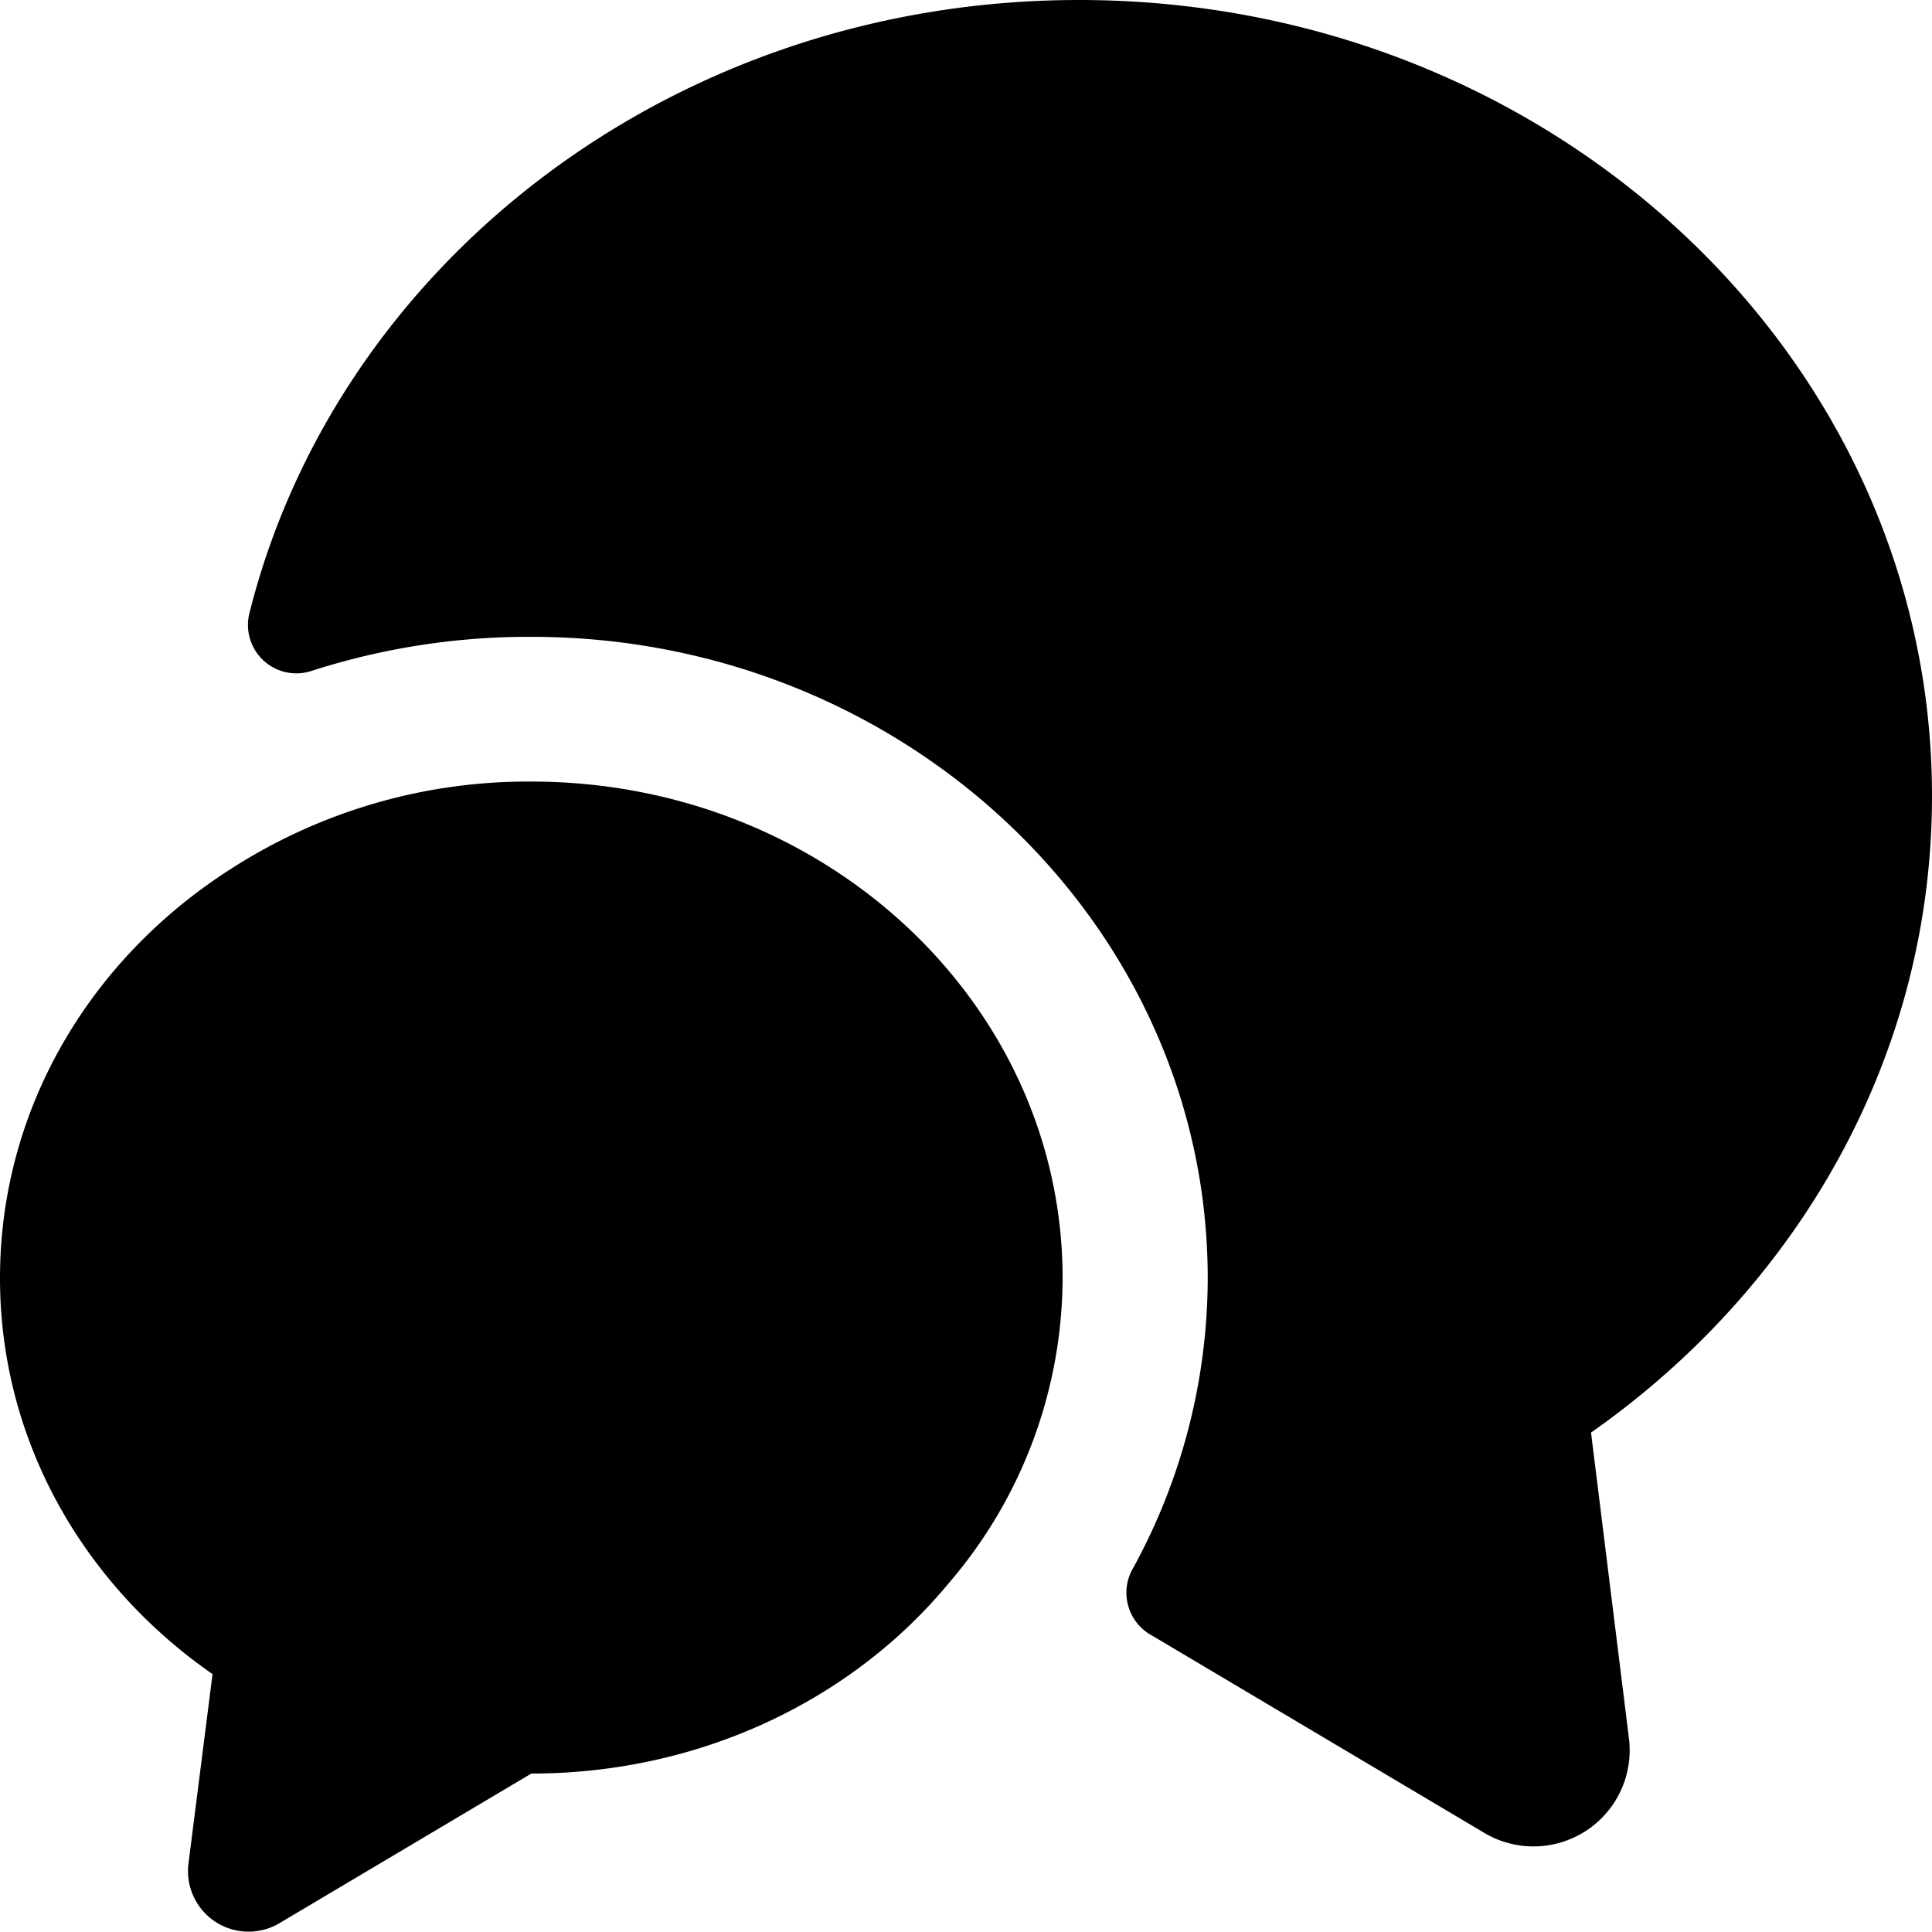 <svg xmlns="http://www.w3.org/2000/svg" viewBox="0 0 247.89 247.89"><g id="Capa_2" data-name="Capa 2"><g id="Capa_1-2" data-name="Capa 1"><g id="Mantente-en-contacto1"><path d="M204.14,183.81,209,223a12.34,12.34,0,0,1-18.59,12.15l-42.91-25.48a6.23,6.23,0,0,1-2.12-8.46,77.62,77.62,0,0,0,9.58-37.2c0-45.37-38.92-82.3-86.76-82.3A90.89,90.89,0,0,0,39.92,86.1,6.21,6.21,0,0,1,32,78.68C43.31,33.61,86.6,0,138.45,0c60.48,0,109.44,45.73,109.44,102.13,0,33.46-17.23,63.09-43.75,81.68"/><path d="M136.34,164a60.28,60.28,0,0,1-14.63,39.16C109.44,218,90,227.56,68.17,227.56L35.82,246.78a7.77,7.77,0,0,1-11.65-7.58l3.1-24.4C10.66,203.27,0,184.8,0,164c0-21.82,11.65-41,29.5-52.43a70.35,70.35,0,0,1,38.67-11.29c37.68,0,68.17,28.51,68.17,63.72"/></g></g></g></svg>
